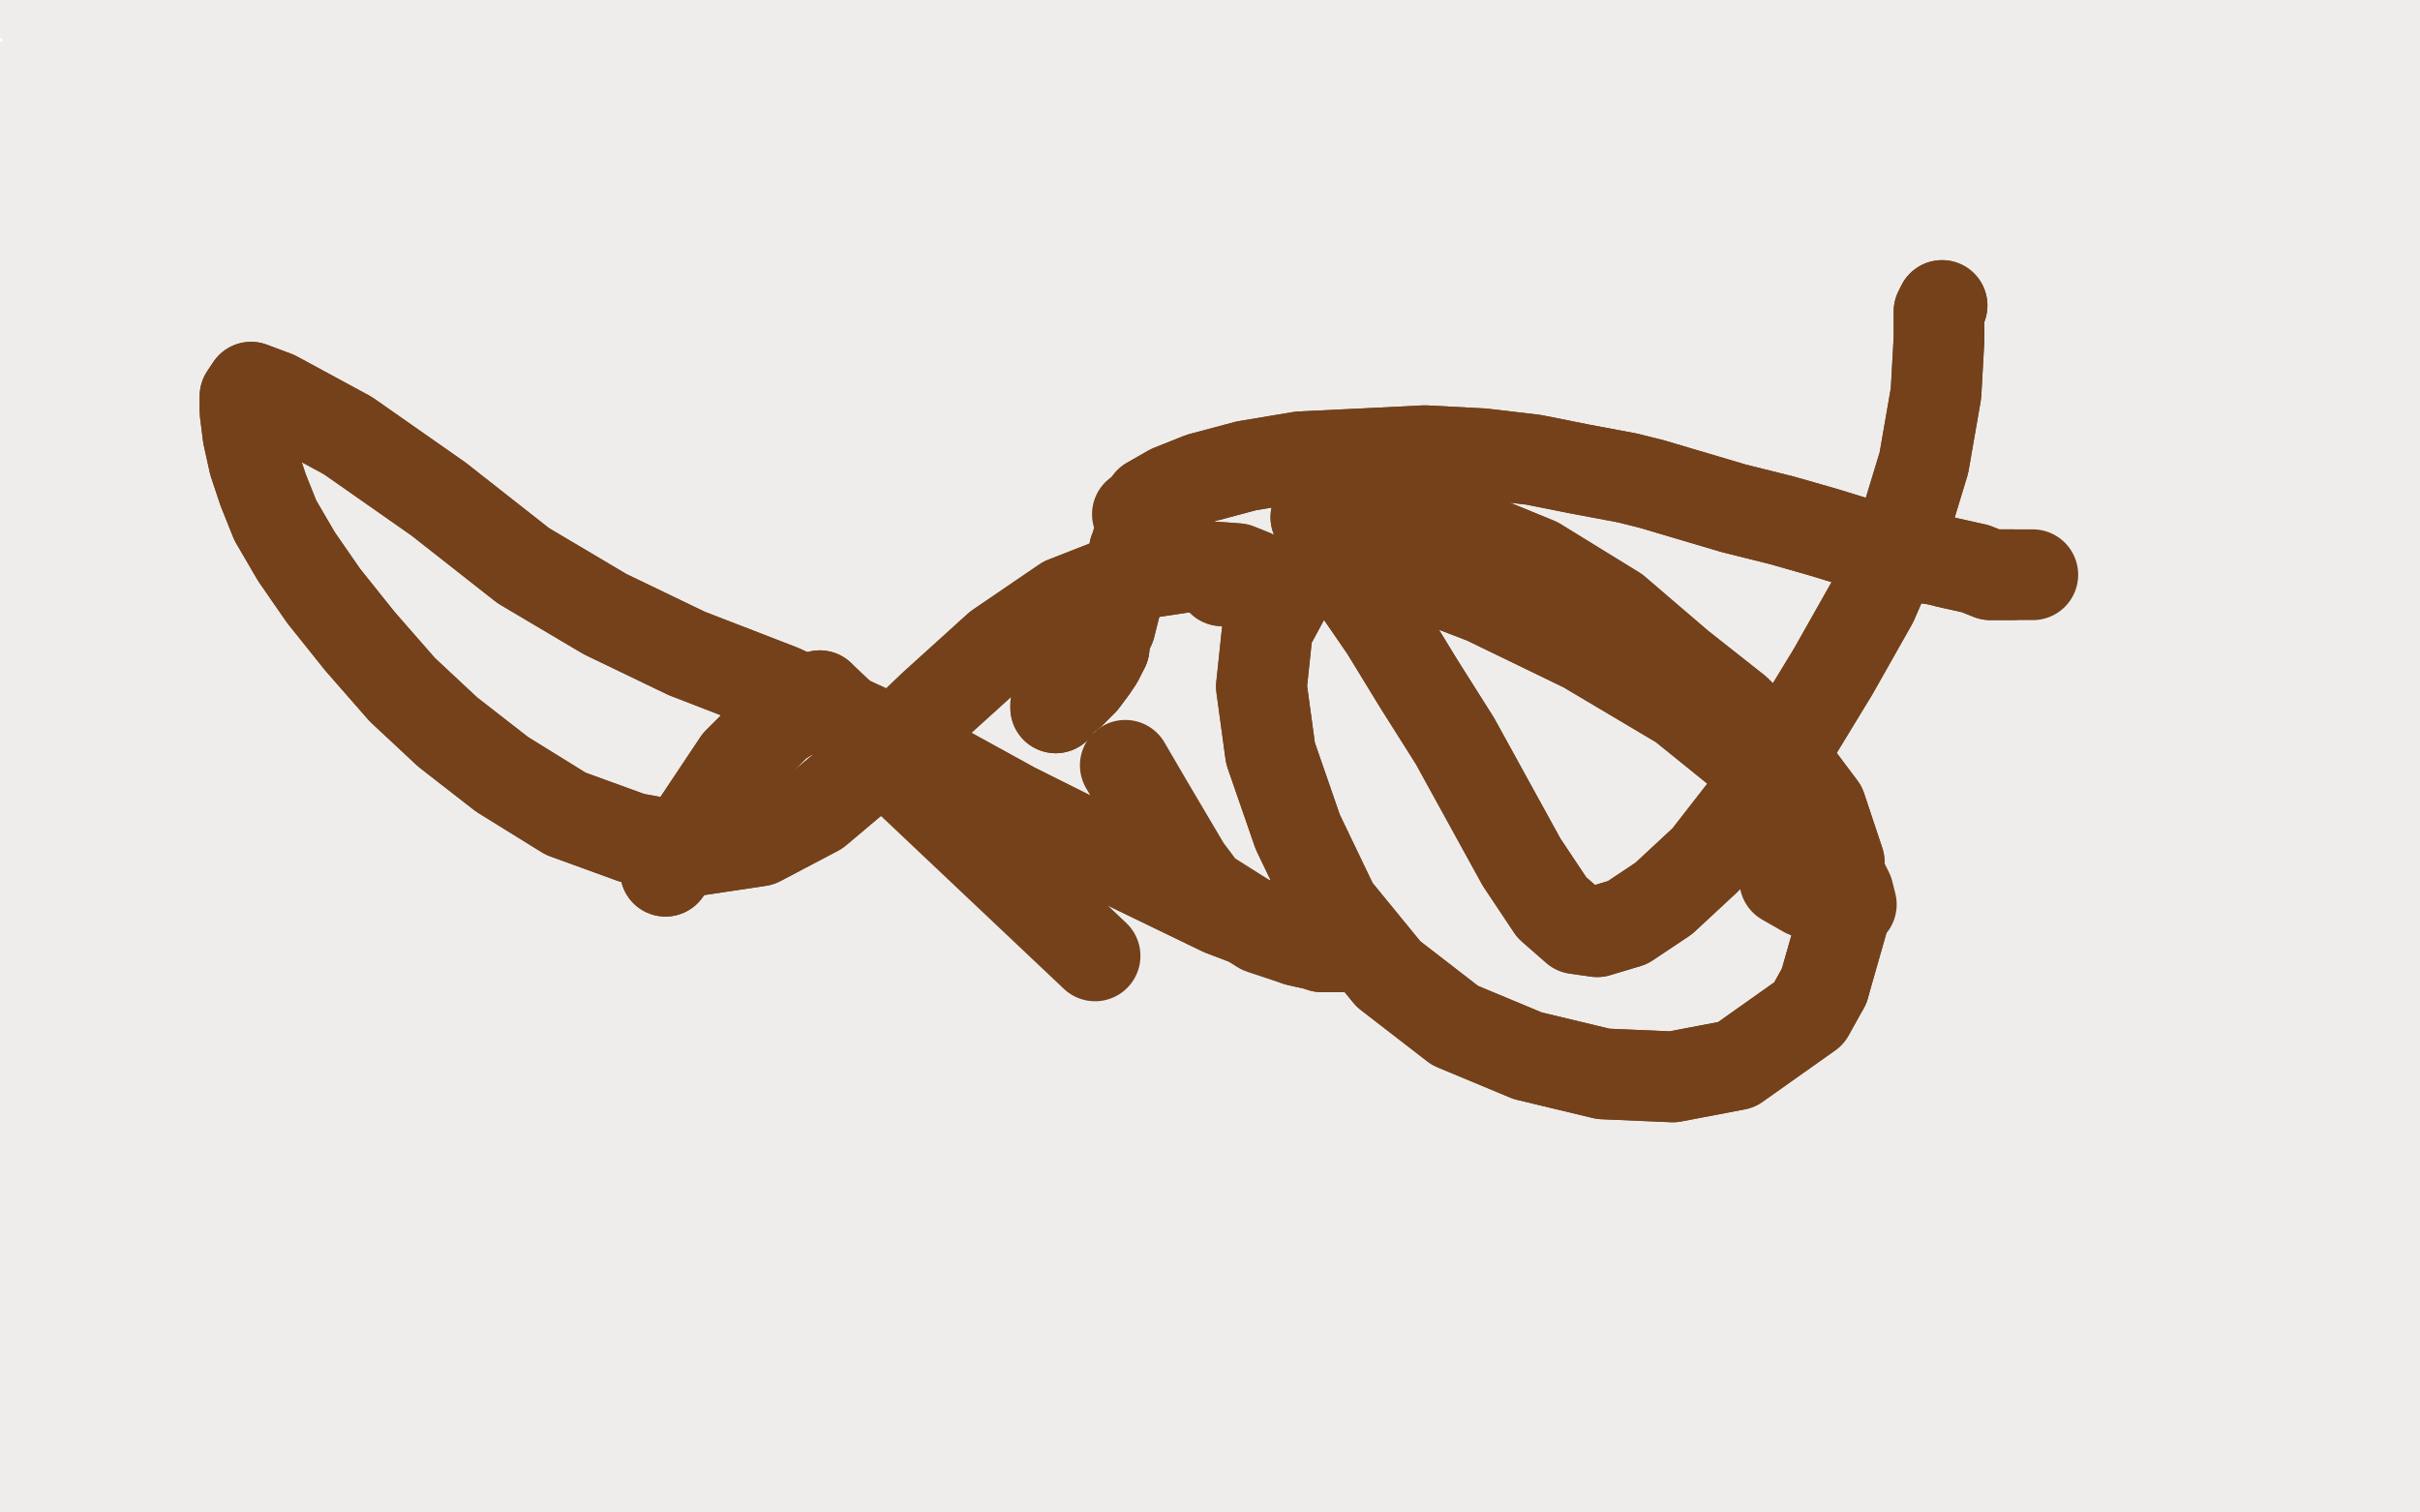 <?xml version="1.0" standalone="no"?>
<!DOCTYPE svg PUBLIC "-//W3C//DTD SVG 1.1//EN"
"http://www.w3.org/Graphics/SVG/1.1/DTD/svg11.dtd">

<svg width="800" height="500" version="1.1" xmlns="http://www.w3.org/2000/svg" xmlns:xlink="http://www.w3.org/1999/xlink" style="stroke-antialiasing: false"><desc>This SVG has been created on https://colorillo.com/</desc><rect x='0' y='0' width='800' height='500' style='fill: rgb(255,255,255); stroke-width:0' /><polyline points="802,502 802,498 802,498 61,492 61,492 50,385 50,385 524,130 524,130 801,493 801,493 61,491 61,491 51,385 51,385 524,130 524,130 800,487 800,487 61,489 61,489 51,385 51,385 524,130 524,130 797,457 797,457 61,483 61,483 50,383 50,383 524,130 524,130 795,431 795,431 62,478 62,478 51,379 51,379 524,130 524,130 794,402 794,402 64,473 64,473 52,371 52,371 524,130 524,130 796,373 796,373 66,466 66,466 54,360 54,360 524,130 798,343 68,455 57,346 524,130 800,315 69,439 59,329 524,130 800,289 71,420 60,308 524,130 800,263 71,398 61,287 524,130 800,236 71,377 61,266 524,130 798,210 71,355 61,247 524,130 798,183 71,335 63,230 524,130 796,156 70,313 64,213 524,130 794,130 69,291 64,196 524,130 793,106 69,269 64,176 524,130 792,82 69,243 63,153 524,130 791,60 67,218 61,131 524,130 791,40 65,195 57,111 524,130 790,22 62,176 53,92 524,130 790,9 60,162 49,76 524,130 790,-2 58,152 45,63 524,130 788,-10 56,145 43,55 524,130 788,-14 54,138 41,48 524,130 787,-16 53,132 40,43 524,130 787,-16 52,127 39,38 524,130 787,-14 51,122 37,32 524,130 788,-12 50,121 36,31 524,130 789,-6 49,120 34,30 524,130 791,5 47,120 33,30 524,130 793,22 45,122 32,30 524,130 794,46 44,126 31,33 524,130 794,74 43,133 30,44 524,130 794,104 42,145 28,62 524,130 794,136 41,166 28,84 524,130 791,168 40,190 29,110 524,130 788,202 40,214 33,138 524,130 786,220 39,228 35,153 524,130" style="fill: none; stroke: #eeedec; stroke-width: 30; stroke-linejoin: round; stroke-linecap: round; stroke-antialiasing: false; stroke-antialias: 0; opacity: 1.0"/>
<polyline points="11,491 11,491 11,491 524,130 524,130 11,490 11,490 524,130 524,130 11,489 11,489 524,130 524,130 11,487 11,487 524,130 524,130 11,483 11,483 524,130 524,130 13,476 13,476 524,130 524,130 14,463 14,463 524,130 524,130 15,447 524,130 15,431 524,130 16,415 524,130 16,398 524,130 16,381 524,130 15,363 524,130 15,343 524,130 16,325 524,130 17,306 524,130 19,289 524,130 21,274 524,130 23,261 524,130 25,250 524,130 27,241 524,130 29,235 524,130 30,231 524,130 31,228 524,130 31,228 524,130 31,228 524,130 31,229 524,130 31,238 524,130 29,260 524,130 25,295 524,130 21,341 524,130 18,393 524,130 17,441 524,130 17,478 524,130 17,499 524,130 18,508 524,130 18,510 524,130 18,508 524,130 19,501 524,130 21,491 524,130 22,477 524,130 24,461 524,130 26,439 524,130 28,411 524,130 30,381 524,130 32,351 524,130 33,323 524,130 34,300 524,130 35,283 524,130 35,271 524,130 35,267 524,130 35,266 524,130 34,269 524,130 33,281 524,130 31,303 524,130 30,329 524,130 30,358 524,130 31,387 524,130 33,412 524,130 35,431 524,130 38,443 524,130 41,449 524,130 44,453 524,130 46,455 524,130 48,457 524,130 48,458 524,130 48,459 524,130 48,460 524,130 47,461 524,130 45,461 524,130 39,453 524,130 29,433 524,130 17,398 524,130 8,353 524,130 4,305 524,130 3,257 524,130 5,214 524,130 8,176 524,130 10,146 524,130 13,123 524,130 15,107 524,130 18,96 524,130 21,90 524,130 23,88 524,130 23,89 524,130 23,90 524,130 23,92 524,130 23,96 524,130 22,110 524,130 19,137 524,130 15,175 524,130 11,218 524,130 7,263 524,130 5,305 524,130 5,339 524,130 7,361 524,130 10,371 524,130 12,374 524,130 14,370 524,130 18,358 524,130 23,335 524,130 29,301 524,130 33,258 524,130 36,211 524,130 38,164 524,130 39,122 524,130 37,88 524,130 35,64 524,130 33,48 524,130 31,39 524,130 31,36 524,130 30,37 524,130 29,44 524,130 25,62 524,130 19,98 524,130 12,146 524,130 5,200 524,130 0,255 524,130 -2,308 524,130 -1,355 524,130 2,394 524,130 7,423 524,130 13,443 524,130 19,453 524,130 24,457 524,130 27,456 524,130 29,454 524,130 30,447 524,130 31,429 524,130 32,396 524,130 30,354 524,130 25,306 524,130 19,257 524,130 13,210 524,130 8,169 524,130 3,134 524,130 -1,105 524,130 -4,84 524,130 -6,71 524,130 -7,64 524,130 -8,62 524,130 -8,62 524,130 -6,67 524,130 -5,81 524,130 -5,110 524,130 -10,152 524,130 -18,206 524,130 -29,269 524,130 -41,333 524,130 -50,391 524,130 -50,433 524,130 -50,461 524,130 -50,475 524,130 -50,481 524,130 -50,483 524,130 -50,483 524,130 -50,481 524,130 -50,477 524,130 -47,468 524,130 -35,451 524,130 -23,425 524,130 -13,389 524,130 -5,341 524,130 3,286 524,130 9,228 524,130 13,171 524,130 17,120 524,130 17,79 524,130 17,50 524,130 15,34 524,130 11,27 524,130 9,26 524,130 7,29 524,130 5,40 524,130 2,66 524,130 -3,112 524,130 -7,172 524,130 -9,237 524,130 -6,301 524,130 -1,353 524,130 7,390 524,130 15,411 524,130 23,420 524,130 29,417 524,130 36,404 524,130 42,387 524,130 45,369 524,130 45,344 524,130 41,310 524,130 35,267 524,130 32,218 524,130 31,166 524,130 33,116 524,130 36,72 524,130 40,36 524,130 44,10 524,130 45,-4 524,130 45,-10 524,130 44,-9 524,130 41,-2 524,130 40,9 524,130 39,28 524,130 37,54 524,130 34,86 524,130 33,122 524,130 30,162 524,130 27,209 524,130 25,261 524,130 23,314 524,130 24,363 524,130 27,403 524,130 30,434 524,130 34,455 524,130 38,467 524,130 40,473 524,130 41,474 524,130 41,473 524,130 41,471 524,130 39,469 524,130 38,464 524,130 35,453 524,130 30,429 524,130 23,107 524,130 21,84 524,130 19,64 524,130 18,42 524,130 19,18 524,130 21,-8 524,130 24,-30 524,130 28,-50 524,130 30,-50 524,130 30,-50 524,130 29,-50 524,130 27,-50 524,130 27,-50 524,130 25,-50 524,130 25,-50 524,130 25,-42 524,130 25,-12 524,130 24,21 524,130 24,50 524,130 25,73 524,130 28,88 524,130 32,96 524,130 35,100 524,130 36,100 524,130 37,99 524,130 37,97 524,130 37,92 524,130 37,86 524,130 35,75 524,130 31,58 524,130 25,39 524,130 17,20 524,130 11,2 524,130 5,-15 524,130 1,-30 524,130 -5,-42 524,130 -11,-50 524,130 -17,-50 524,130 -22,-50 524,130 -27,-50 524,130 -30,-50 524,130 -31,-50 524,130 -29,-50 524,130 -25,-50 524,130 -19,-42 524,130 -11,-30 524,130 -3,-18 524,130 5,-9 524,130 12,-1 524,130 18,6 524,130 23,14 524,130 25,21 524,130 28,28 524,130 30,35 524,130 31,40 524,130 31,44 524,130 31,46 524,130 31,44 524,130 28,40 524,130 26,32 524,130 23,20 524,130 19,4 524,130 12,-16 524,130 5,-36 524,130 -3,-50 524,130 -11,-50 524,130 -17,-50 524,130 -24,-50 524,130 -29,-50 524,130 -33,-50 524,130" style="fill: none; stroke: #eeedec; stroke-width: 30; stroke-linejoin: round; stroke-linecap: round; stroke-antialiasing: false; stroke-antialias: 0; opacity: 1.0"/>
<polyline points="11,491 11,491 11,491 524,130 524,130 11,490 11,490 524,130 524,130 11,489 11,489 524,130 524,130 11,487 11,487 524,130 524,130 11,483 11,483 524,130 524,130 13,476 13,476 524,130 524,130 14,463 14,463 524,130 15,447 524,130 15,431 524,130 16,415 524,130 16,398 524,130 16,381 524,130 15,363 524,130 15,343 524,130 16,325 524,130 17,306 524,130 19,289 524,130 21,274 524,130 23,261 524,130 25,250 524,130 27,241 524,130 29,235 524,130 30,231 524,130 31,228 524,130 31,228 524,130 31,228 524,130 31,229 524,130 31,238 524,130 29,260 524,130 25,295 524,130 21,341 524,130 18,393 524,130 17,441 524,130 17,478 524,130 17,499 524,130 18,508 524,130 18,510 524,130 18,508 524,130 19,501 524,130 21,491 524,130 22,477 524,130 24,461 524,130 26,439 524,130 28,411 524,130 30,381 524,130 32,351 524,130 33,323 524,130 34,300 524,130 35,283 524,130 35,271 524,130 35,267 524,130 35,266 524,130 34,269 524,130 33,281 524,130 31,303 524,130 30,329 524,130 30,358 524,130 31,387 524,130 33,412 524,130 35,431 524,130 38,443 524,130 41,449 524,130 44,453 524,130 46,455 524,130 48,457 524,130 48,458 524,130 48,459 524,130 48,460 524,130 47,461 524,130 45,461 524,130 39,453 524,130 29,433 524,130 17,398 524,130 8,353 524,130 4,305 524,130 3,257 524,130 5,214 524,130 8,176 524,130 10,146 524,130 13,123 524,130 15,107 524,130 18,96 524,130 21,90 524,130 23,88 524,130 23,89 524,130 23,90 524,130 23,92 524,130 23,96 524,130 22,110 524,130 19,137 524,130 15,175 524,130 11,218 524,130 7,263 524,130 5,305 524,130 5,339 524,130 7,361 524,130 10,371 524,130 12,374 524,130 14,370 524,130 18,358 524,130 23,335 524,130 29,301 524,130 33,258 524,130 36,211 524,130 38,164 524,130 39,122 524,130 37,88 524,130 35,64 524,130 33,48 524,130 31,39 524,130 31,36 524,130 30,37 524,130 29,44 524,130 25,62 524,130 19,98 524,130 12,146 524,130 5,200 524,130 0,255 524,130 -2,308 524,130 -1,355 524,130 2,394 524,130 7,423 524,130 13,443 524,130 19,453 524,130 24,457 524,130 27,456 524,130 29,454 524,130 30,447 524,130 31,429 524,130 32,396 524,130 30,354 524,130 25,306 524,130 19,257 524,130 13,210 524,130 8,169 524,130 3,134 524,130 -1,105 524,130 -4,84 524,130 -6,71 524,130 -7,64 524,130 -8,62 524,130 -8,62 524,130 -6,67 524,130 -5,81 524,130 -5,110 524,130 -10,152 524,130 -18,206 524,130 -29,269 524,130 -41,333 524,130 -50,391 524,130 -50,433 524,130 -50,461 524,130 -50,475 524,130 -50,481 524,130 -50,483 524,130 -50,483 524,130 -50,481 524,130 -50,477 524,130 -47,468 524,130 -35,451 524,130 -23,425 524,130 -13,389 524,130 -5,341 524,130 3,286 524,130 9,228 524,130 13,171 524,130 17,120 524,130 17,79 524,130 17,50 524,130 15,34 524,130 11,27 524,130 9,26 524,130 7,29 524,130 5,40 524,130 2,66 524,130 -3,112 524,130 -7,172 524,130 -9,237 524,130 -6,301 524,130 -1,353 524,130 7,390 524,130 15,411 524,130 23,420 524,130 29,417 524,130 36,404 524,130 42,387 524,130 45,369 524,130 45,344 524,130 41,310 524,130 35,267 524,130 32,218 524,130 31,166 524,130 33,116 524,130 36,72 524,130 40,36 524,130 44,10 524,130 45,-4 524,130 45,-10 524,130 44,-9 524,130 41,-2 524,130 40,9 524,130 39,28 524,130 37,54 524,130 34,86 524,130 33,122 524,130 30,162 524,130 27,209 524,130 25,261 524,130 23,314 524,130 24,363 524,130 27,403 524,130 30,434 524,130 34,455 524,130 38,467 524,130 40,473 524,130 41,474 524,130 41,473 524,130 41,471 524,130 39,469 524,130 38,464 524,130 35,453 524,130 30,429 524,130 27,393 524,130 25,347 524,130 25,297 524,130 27,246 524,130 27,201 524,130 27,163 524,130 25,132 524,130 23,107 524,130 21,84 524,130 19,64 524,130 18,42 524,130 19,18 524,130 21,-8 524,130 24,-30 524,130 28,-50 524,130 30,-50 524,130 30,-50 524,130 29,-50 524,130 27,-50 524,130 27,-50 524,130 25,-50 524,130 25,-50 524,130 25,-42 524,130 25,-12 524,130 24,21 524,130 24,50 524,130 25,73 524,130 28,88 524,130 32,96 524,130 35,100 524,130 36,100 524,130 37,99 524,130 37,97 524,130 37,92 524,130 37,86 524,130 35,75 524,130 31,58 524,130 25,39 524,130 17,20 524,130 11,2 524,130 5,-15 524,130 1,-30 524,130 -5,-42 524,130 -11,-50 524,130 -17,-50 524,130 -22,-50 524,130 -27,-50 524,130 -30,-50 524,130 -31,-50 524,130 -29,-50 524,130 -25,-50 524,130 -19,-42 524,130 -11,-30 524,130 -3,-18 524,130 5,-9 524,130 12,-1 524,130 18,6 524,130 23,14 524,130 25,21 524,130 28,28 524,130 30,35 524,130 31,40 524,130 31,44 524,130 31,46 524,130 31,44 524,130 28,40 524,130 26,32 524,130 23,20 524,130 19,4 524,130 12,-16 524,130 5,-36 524,130 -3,-50 524,130 -11,-50 524,130 -17,-50 524,130 -24,-50 524,130 -29,-50 524,130 -33,-50 524,130 -34,-50 524,130 -33,-50 524,130" style="fill: none; stroke: #eeedec; stroke-width: 30; stroke-linejoin: round; stroke-linecap: round; stroke-antialiasing: false; stroke-antialias: 0; opacity: 1.0"/>
<polyline points="484,15 483,15 483,15 524,130 524,130 480,15 480,15 524,130 524,130 469,15 469,15 524,130 524,130 438,14 438,14 524,130 524,130 425,14 425,14 524,130 524,130 395,14 395,14 524,130 524,130 363,13 363,13 524,130 524,130 317,11 524,130 305,10 524,130 283,7 524,130 265,4 524,130 251,0 524,130 241,-2 524,130 229,-6 524,130 228,-6 524,130 225,-8 524,130 224,-8 524,130 225,-8 524,130 229,-8 524,130 243,-8 524,130 281,-8 524,130 341,-8 524,130 412,-7 524,130 476,-2 524,130 525,2 524,130 561,4 524,130 586,2 524,130 604,1 524,130 615,1 524,130 622,3 524,130 623,6 524,130 616,11 524,130 598,19 524,130 566,24 524,130 526,22 524,130 481,10 524,130 435,-8 524,130 395,-30 524,130 364,-47 524,130 344,-50 524,130 332,-50 524,130 327,-50 524,130 325,-50 524,130 325,-48 524,130 333,-46 524,130 353,-40 524,130 385,-32 524,130 424,-19 524,130 467,-4 524,130 509,12 524,130 550,25 524,130 584,33 524,130 609,36 524,130 626,34 524,130 639,30 524,130 648,26 524,130 653,22 524,130 656,20 524,130 657,20 524,130 650,20 524,130 631,22 524,130 600,20 524,130 562,16 524,130 524,8 524,130 489,-4 524,130 460,-15 524,130 440,-24 524,130 429,-30 524,130 425,-31 524,130 423,-31 524,130 422,-30 524,130 421,-30 524,130 422,-30 524,130 431,-26 524,130 457,-20 524,130 497,-10 524,130 540,1 524,130 584,12 524,130 621,24 524,130 648,34 524,130 661,43 524,130 662,48 524,130 649,49 524,130 622,45 524,130 592,38 524,130 565,27 524,130 543,16 524,130 527,10 524,130 516,8 524,130 508,8 524,130 505,8 524,130 503,9 524,130 501,10 524,130 498,10 524,130 495,9 524,130 493,8 524,130 492,8 524,130 493,8 524,130 496,8 524,130 507,6 524,130 527,4 524,130 549,2 524,130 576,-1 524,130 604,-1 524,130 625,2 524,130 638,6 524,130 642,12 524,130 638,19 524,130 624,26 524,130 600,30 524,130 572,30 524,130 548,26 524,130 531,22 524,130 519,22 524,130 512,22 524,130 507,23 524,130 503,25 524,130 500,27 524,130 497,29 524,130 495,30 524,130 493,31 524,130 492,32 524,130 491,33 524,130 489,34 524,130 491,34 524,130 493,35 524,130 503,36 524,130 523,36 524,130 545,35 524,130 563,35 524,130 574,35 524,130 584,35 524,130 592,34 524,130 600,33 524,130 606,32 524,130 610,30 524,130 615,28 524,130 624,24 524,130 639,18 524,130 654,14 524,130 667,13 524,130 676,12 524,130 683,10 524,130 687,10 524,130 688,10 524,130 687,10 524,130 685,10 524,130 682,9 524,130 679,8 524,130 677,8 524,130 675,8 524,130 674,8 524,130 674,8 524,130 674,8 524,130 674,8 524,130 675,7 524,130 676,6 524,130 677,6 524,130 678,6 524,130 680,5 524,130 682,4 524,130 683,4 524,130 684,3 524,130 686,2 524,130 687,1 524,130 688,0 524,130" style="fill: none; stroke: #eeedec; stroke-width: 30; stroke-linejoin: round; stroke-linecap: round; stroke-antialiasing: false; stroke-antialias: 0; opacity: 1.0"/>
<polyline points="484,15 483,15 483,15 524,130 524,130 480,15 480,15 524,130 524,130 469,15 469,15 524,130 524,130 438,14 438,14 524,130 524,130 425,14 425,14 524,130 524,130 395,14 395,14 524,130 524,130 363,13 363,13 524,130 317,11 524,130 305,10 524,130 283,7 524,130 265,4 524,130 251,0 524,130 241,-2 524,130 229,-6 524,130 228,-6 524,130 225,-8 524,130 224,-8 524,130 225,-8 524,130 229,-8 524,130 243,-8 524,130 281,-8 524,130 341,-8 524,130 412,-7 524,130 476,-2 524,130 525,2 524,130 561,4 524,130 586,2 524,130 604,1 524,130 615,1 524,130 622,3 524,130 623,6 524,130 616,11 524,130 598,19 524,130 566,24 524,130 526,22 524,130 481,10 524,130 435,-8 524,130 395,-30 524,130 364,-47 524,130 344,-50 524,130 332,-50 524,130 327,-50 524,130 325,-50 524,130 325,-48 524,130 333,-46 524,130 353,-40 524,130 385,-32 524,130 424,-19 524,130 467,-4 524,130 509,12 524,130 550,25 524,130 584,33 524,130 609,36 524,130 626,34 524,130 639,30 524,130 648,26 524,130 653,22 524,130 656,20 524,130 657,20 524,130 650,20 524,130 631,22 524,130 600,20 524,130 562,16 524,130 524,8 524,130 489,-4 524,130 460,-15 524,130 440,-24 524,130 429,-30 524,130 425,-31 524,130 423,-31 524,130 422,-30 524,130 421,-30 524,130 422,-30 524,130 431,-26 524,130 457,-20 524,130 497,-10 524,130 540,1 524,130 584,12 524,130 621,24 524,130 648,34 524,130 661,43 524,130 662,48 524,130 649,49 524,130 622,45 524,130 592,38 524,130 565,27 524,130 543,16 524,130 527,10 524,130 516,8 524,130 508,8 524,130 505,8 524,130 503,9 524,130 501,10 524,130 498,10 524,130 495,9 524,130 493,8 524,130 492,8 524,130 493,8 524,130 496,8 524,130 507,6 524,130 527,4 524,130 549,2 524,130 576,-1 524,130 604,-1 524,130 625,2 524,130 638,6 524,130 642,12 524,130 638,19 524,130 624,26 524,130 600,30 524,130 572,30 524,130 548,26 524,130 531,22 524,130 519,22 524,130 512,22 524,130 507,23 524,130 503,25 524,130 500,27 524,130 497,29 524,130 495,30 524,130 493,31 524,130 492,32 524,130 491,33 524,130 489,34 524,130 491,34 524,130 493,35 524,130 503,36 524,130 523,36 524,130 545,35 524,130 563,35 524,130 574,35 524,130 584,35 524,130 592,34 524,130 600,33 524,130 606,32 524,130 610,30 524,130 615,28 524,130 624,24 524,130 639,18 524,130 654,14 524,130 667,13 524,130 676,12 524,130 683,10 524,130 687,10 524,130 688,10 524,130 687,10 524,130 685,10 524,130 682,9 524,130 679,8 524,130 677,8 524,130 675,8 524,130 674,8 524,130 674,8 524,130 674,8 524,130 674,8 524,130 675,7 524,130 676,6 524,130 677,6 524,130 678,6 524,130 680,5 524,130 682,4 524,130 683,4 524,130 684,3 524,130 686,2 524,130 687,1 524,130 688,0 524,130 688,-1 524,130 688,-2 524,130 690,-3 524,130 690,-3 524,130 690,-4 524,130 690,-4 524,130" style="fill: none; stroke: #eeedec; stroke-width: 30; stroke-linejoin: round; stroke-linecap: round; stroke-antialiasing: false; stroke-antialias: 0; opacity: 1.0"/>
<polyline points="580,69 580,68 580,68 524,130 524,130 580,69 580,69 524,130 524,130 580,70 580,70 524,130 524,130 578,71 578,71 524,130 524,130 576,72 576,72 524,130 524,130 568,70 568,70 524,130 524,130 552,64 552,64 524,130 524,130 534,55 524,130 517,46 524,130 503,38 524,130 491,31 524,130 481,26 524,130 473,20 524,130 467,16 524,130 464,14 524,130 462,14 524,130 463,14 524,130 467,14 524,130 482,16 524,130 514,21 524,130 552,28 524,130 594,36 524,130 627,46 524,130 646,52 524,130 655,56 524,130 657,57 524,130 656,56 524,130 654,54 524,130 651,51 524,130 647,47 524,130 642,43 524,130 638,40 524,130 634,37 524,130 625,33 524,130 620,31 524,130 609,26 524,130 598,21 524,130 590,16 524,130 583,10 524,130 579,6 524,130 577,3 524,130 576,1 524,130 576,0 524,130 578,0 524,130 578,-1 524,130 580,-2 524,130 582,-2 524,130 584,-2 524,130 586,-3 524,130 588,-2 524,130 590,-2 524,130 592,0 524,130 596,2 524,130 600,4 524,130 612,10 524,130 630,19 524,130 642,26 524,130 650,30 524,130 656,34 524,130 663,38 524,130 671,48 524,130 671,48 524,130 671,49 524,130 671,50 524,130 669,42 524,130 670,43 524,130 670,44 524,130 671,46 524,130 671,46 524,130 671,47 524,130 671,50 524,130 671,51 524,130 671,52 524,130 671,52 524,130 671,53 524,130 671,54 524,130 671,54 524,130 670,55 524,130 668,56 524,130 655,64 524,130 628,76 524,130 598,86 524,130 473,96 524,130 463,96 524,130 452,96 524,130 439,96 524,130 424,96 524,130 409,95 524,130 393,94 524,130 570,92 524,130 545,92 524,130 524,92 524,130 508,93 524,130 495,94 524,130 487,94 524,130 480,95 524,130 377,94 524,130 361,94 524,130 346,93 524,130 332,92 524,130 319,92 524,130 306,91 524,130 295,90 524,130 285,88 524,130 275,86 524,130 265,83 524,130 256,79 524,130 240,71 524,130 215,57 524,130" style="fill: none; stroke: #eeedec; stroke-width: 30; stroke-linejoin: round; stroke-linecap: round; stroke-antialiasing: false; stroke-antialias: 0; opacity: 1.0"/>
<polyline points="580,69 580,68 580,68 524,130 524,130 580,69 580,69 524,130 524,130 580,70 580,70 524,130 524,130 578,71 578,71 524,130 524,130 576,72 576,72 524,130 524,130 568,70 568,70 524,130 524,130 552,64 552,64 524,130 534,55 524,130 517,46 524,130 503,38 524,130 491,31 524,130 481,26 524,130 473,20 524,130 467,16 524,130 464,14 524,130 462,14 524,130 463,14 524,130 467,14 524,130 482,16 524,130 514,21 524,130 552,28 524,130 594,36 524,130 627,46 524,130 646,52 524,130 655,56 524,130 657,57 524,130 656,56 524,130 654,54 524,130 651,51 524,130 647,47 524,130 642,43 524,130 638,40 524,130 634,37 524,130 625,33 524,130 620,31 524,130 609,26 524,130 598,21 524,130 590,16 524,130 583,10 524,130 579,6 524,130 577,3 524,130 576,1 524,130 576,0 524,130 578,0 524,130 578,-1 524,130 580,-2 524,130 582,-2 524,130 584,-2 524,130 586,-3 524,130 588,-2 524,130 590,-2 524,130 592,0 524,130 596,2 524,130 600,4 524,130 612,10 524,130 630,19 524,130 642,26 524,130 650,30 524,130 656,34 524,130 663,38 524,130 669,42 524,130 670,43 524,130 670,44 524,130 671,46 524,130 671,46 524,130 671,47 524,130 671,48 524,130 671,48 524,130 671,49 524,130 671,50 524,130 671,50 524,130 671,51 524,130 671,52 524,130 671,52 524,130 671,53 524,130 671,54 524,130 671,54 524,130 670,55 524,130 668,56 524,130 655,64 524,130 628,76 524,130 598,86 524,130 570,92 524,130 545,92 524,130 524,92 524,130 508,93 524,130 495,94 524,130 487,94 524,130 480,95 524,130 473,96 524,130 463,96 524,130 452,96 524,130 439,96 524,130 424,96 524,130 409,95 524,130 393,94 524,130 377,94 524,130 361,94 524,130 346,93 524,130 332,92 524,130 319,92 524,130 306,91 524,130 295,90 524,130 285,88 524,130 275,86 524,130 265,83 524,130 256,79 524,130 240,71 524,130 215,57 524,130 200,49 524,130" style="fill: none; stroke: #eeedec; stroke-width: 30; stroke-linejoin: round; stroke-linecap: round; stroke-antialiasing: false; stroke-antialias: 0; opacity: 1.0"/>
<polyline points="220,288 244,252 244,252 257,239 257,239 271,230 271,230" style="fill: none; stroke: #74411a; stroke-width: 30; stroke-linejoin: round; stroke-linecap: round; stroke-antialiasing: false; stroke-antialias: 0; opacity: 1.0"/>
<polyline points="220,288 244,252 244,252 257,239 257,239 271,230 362,316" style="fill: none; stroke: #74411a; stroke-width: 30; stroke-linejoin: round; stroke-linecap: round; stroke-antialiasing: false; stroke-antialias: 0; opacity: 1.0"/>
<polyline points="349,233 349,234 349,234 350,232 350,232 354,229 354,229 358,225 358,225 361,221 361,221 363,218 363,218 365,214 365,214" style="fill: none; stroke: #74411a; stroke-width: 30; stroke-linejoin: round; stroke-linecap: round; stroke-antialiasing: false; stroke-antialias: 0; opacity: 1.0"/>
<polyline points="365,214 365,211 367,207 368,203 369,199 371,195 372,192 373,188 375,184 375,182 376,180 376,179 377,178 377,176 377,176 377,175 377,174 377,173 377,172 377,172 377,171" style="fill: none; stroke: #74411a; stroke-width: 30; stroke-linejoin: round; stroke-linecap: round; stroke-antialiasing: false; stroke-antialias: 0; opacity: 1.0"/>
<polyline points="349,233 349,234 349,234 350,232 350,232 354,229 354,229 358,225 358,225 361,221 361,221 363,218 363,218 365,214 365,211 367,207 368,203 369,199 371,195 372,192 373,188 375,184 375,182 376,180 376,179 377,178 377,176 377,176 377,175 377,174 377,173 377,172 377,172 377,171 376,170 376,170" style="fill: none; stroke: #74411a; stroke-width: 30; stroke-linejoin: round; stroke-linecap: round; stroke-antialiasing: false; stroke-antialias: 0; opacity: 1.0"/>
<polyline points="377,170 377,170 377,170 377,170 377,170 378,169 378,169 380,166 380,166 387,162 387,162 397,158 397,158 412,154 412,154 430,151 451,150 471,149 490,150 507,152 522,155 538,158 546,160 573,168 589,172 603,176 616,180 626,182 633,184 640,185 644,186 653,188 658,190 662,190 665,190" style="fill: none; stroke: #74411a; stroke-width: 30; stroke-linejoin: round; stroke-linecap: round; stroke-antialiasing: false; stroke-antialias: 0; opacity: 1.0"/>
<polyline points="377,170 377,170 377,170 377,170 377,170 378,169 378,169 380,166 380,166 387,162 387,162 397,158 397,158 412,154 430,151 451,150 471,149 490,150 507,152 522,155 538,158 546,160 573,168 589,172 603,176 616,180 626,182 633,184 640,185 644,186 653,188 658,190 662,190 665,190 668,190 670,190 672,190" style="fill: none; stroke: #74411a; stroke-width: 30; stroke-linejoin: round; stroke-linecap: round; stroke-antialiasing: false; stroke-antialias: 0; opacity: 1.0"/>
<polyline points="404,192 405,192 405,192 407,192 407,192 411,192 411,192 415,191 415,191 414,190 414,190 409,188 409,188 395,187 395,187 375,190 352,199 330,214 309,233 289,252 270,268 251,278 231,281 209,277 187,269 166,256 148,242 133,228 119,212 107,197 98,184 91,172 87,162 84,153 82,144 81,136 81,131 83,128 91,131 115,144 145,165 173,187 200,203 227,216 258,228 295,245 335,267 373,286 404,301 425,309 437,313 443,313 444,313 443,313 438,313 429,311" style="fill: none; stroke: #74411a; stroke-width: 30; stroke-linejoin: round; stroke-linecap: round; stroke-antialiasing: false; stroke-antialias: 0; opacity: 1.0"/>
<polyline points="404,192 405,192 405,192 407,192 407,192 411,192 411,192 415,191 415,191 414,190 414,190 409,188 409,188 395,187 375,190 352,199 330,214 309,233 289,252 270,268 251,278 231,281 209,277 187,269 166,256 148,242 133,228 119,212 107,197 98,184 91,172 87,162 84,153 82,144 81,136 81,131 83,128 91,131 115,144 145,165 173,187 200,203 227,216 258,228 295,245 335,267 373,286 404,301 425,309 437,313 443,313 444,313 443,313 438,313 429,311 417,307 398,295 392,287 379,265 372,253" style="fill: none; stroke: #74411a; stroke-width: 30; stroke-linejoin: round; stroke-linecap: round; stroke-antialiasing: false; stroke-antialias: 0; opacity: 1.0"/>
<polyline points="642,101 641,103 641,103 641,112 641,112 640,130 640,130 636,153 636,153 629,176 629,176 619,199 619,199 606,222 606,222 592,245 578,266 564,284 550,297 538,305 528,308 521,307 513,300 503,285 492,265 481,245 469,226 458,208 447,192 439,180 435,171 438,165 453,166 464,168 508,186 534,202 555,220 574,235 590,251 602,267 608,285 609,305 603,326" style="fill: none; stroke: #74411a; stroke-width: 30; stroke-linejoin: round; stroke-linecap: round; stroke-antialiasing: false; stroke-antialias: 0; opacity: 1.0"/>
<polyline points="603,326 598,335 574,352 553,356 530,355 505,349 481,339 459,322 441,300 429,275 420,249 417,227 419,208 426,195 435,187 447,184 465,188 491,198 524,214 556,233 582,254 598,273" style="fill: none; stroke: #74411a; stroke-width: 30; stroke-linejoin: round; stroke-linecap: round; stroke-antialiasing: false; stroke-antialias: 0; opacity: 1.0"/>
<polyline points="642,101 641,103 641,103 641,112 641,112 640,130 640,130 636,153 636,153 629,176 629,176 619,199 619,199 606,222 592,245 578,266 564,284 550,297 538,305 528,308 521,307 513,300 503,285 492,265 481,245 469,226 458,208 447,192 439,180 435,171 438,165 453,166 464,168 508,186 534,202 555,220 574,235 590,251 602,267 608,285 609,305 603,326 598,335 574,352 553,356 530,355 505,349 481,339 459,322 441,300 429,275 420,249 417,227 419,208 426,195 435,187 447,184 465,188 491,198 524,214 556,233 582,254 598,273 604,281 611,295 612,299 608,299 597,295 590,291" style="fill: none; stroke: #74411a; stroke-width: 30; stroke-linejoin: round; stroke-linecap: round; stroke-antialiasing: false; stroke-antialias: 0; opacity: 1.0"/>
</svg>

